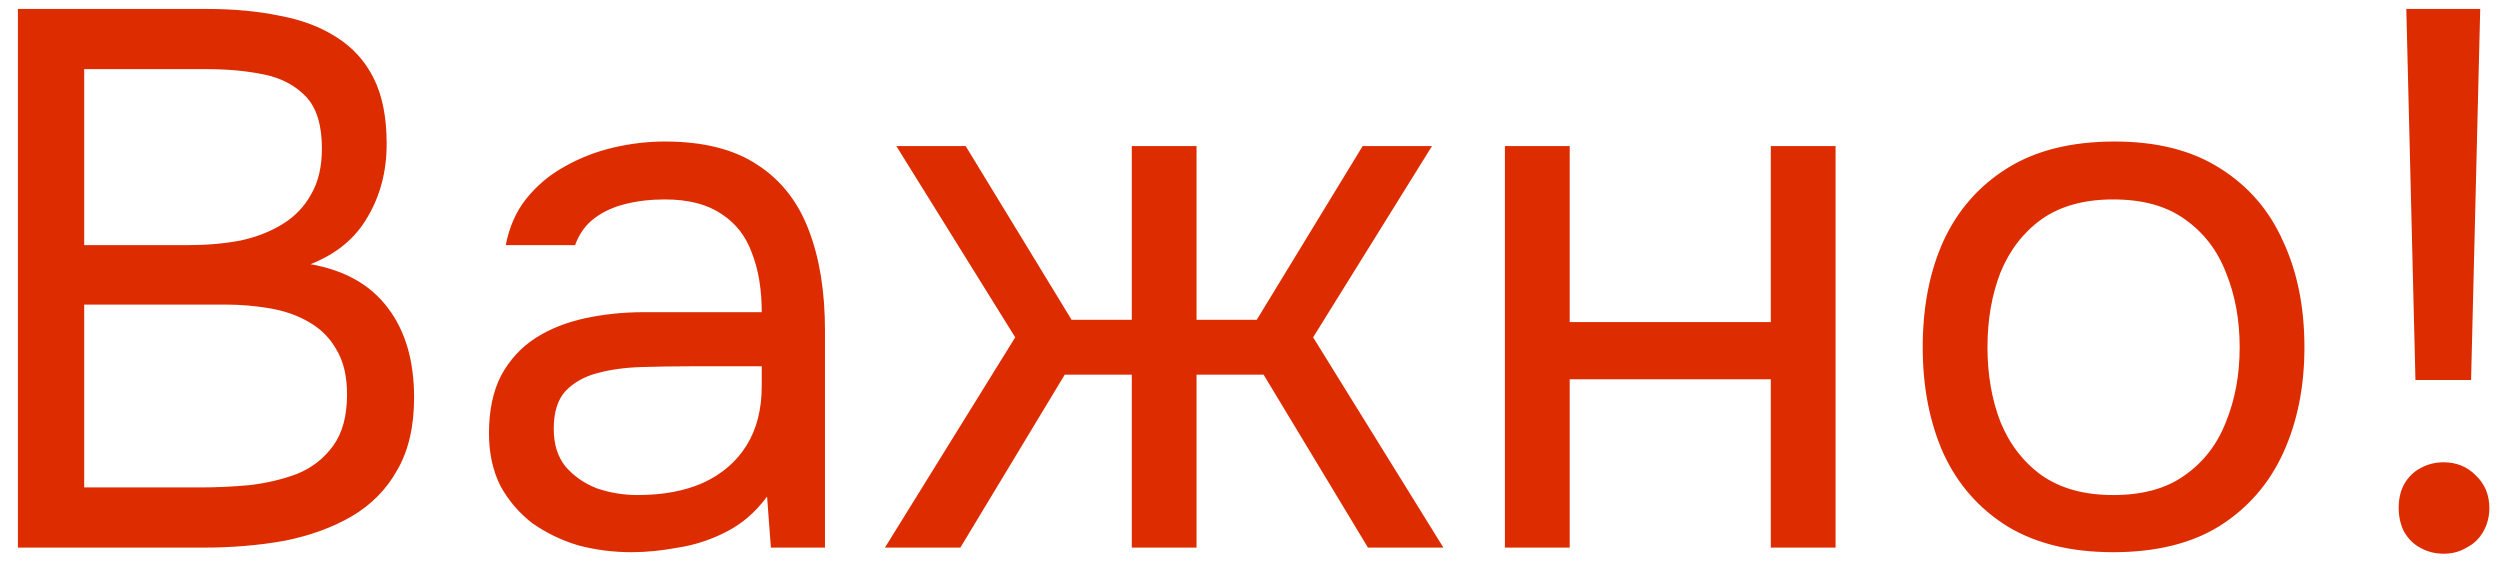 <?xml version="1.0" encoding="UTF-8"?> <svg xmlns="http://www.w3.org/2000/svg" width="105" height="24" viewBox="0 0 105 24" fill="none"><path d="M0.752 23V0.376H8.688C9.819 0.376 10.843 0.472 11.76 0.664C12.677 0.835 13.467 1.133 14.128 1.56C14.811 1.987 15.333 2.563 15.696 3.288C16.059 4.013 16.24 4.931 16.24 6.04C16.24 7.192 15.973 8.216 15.44 9.112C14.928 10.008 14.128 10.669 13.04 11.096C14.491 11.352 15.579 11.971 16.304 12.952C17.029 13.912 17.392 15.16 17.392 16.696C17.392 17.912 17.157 18.925 16.688 19.736C16.24 20.547 15.6 21.197 14.768 21.688C13.957 22.157 13.019 22.499 11.952 22.712C10.885 22.904 9.744 23 8.528 23H0.752ZM3.536 20.472H8.432C9.093 20.472 9.776 20.44 10.48 20.376C11.205 20.291 11.877 20.131 12.496 19.896C13.115 19.64 13.616 19.245 14 18.712C14.384 18.179 14.576 17.464 14.576 16.568C14.576 15.8 14.427 15.171 14.128 14.68C13.851 14.189 13.467 13.805 12.976 13.528C12.507 13.251 11.963 13.059 11.344 12.952C10.725 12.845 10.096 12.792 9.456 12.792H3.536V20.472ZM3.536 10.296H7.888C8.677 10.296 9.413 10.232 10.096 10.104C10.779 9.955 11.376 9.72 11.888 9.4C12.4 9.08 12.795 8.664 13.072 8.152C13.371 7.64 13.52 7 13.52 6.232C13.52 5.251 13.296 4.525 12.848 4.056C12.4 3.587 11.813 3.277 11.088 3.128C10.363 2.979 9.573 2.904 8.72 2.904H3.536V10.296ZM26.521 23.192C25.753 23.192 25.006 23.096 24.281 22.904C23.577 22.691 22.937 22.381 22.361 21.976C21.806 21.549 21.358 21.027 21.017 20.408C20.697 19.768 20.537 19.032 20.537 18.2C20.537 17.24 20.707 16.429 21.049 15.768C21.411 15.107 21.891 14.584 22.489 14.2C23.086 13.816 23.779 13.539 24.569 13.368C25.358 13.197 26.179 13.112 27.033 13.112H31.993C31.993 12.152 31.854 11.32 31.577 10.616C31.321 9.912 30.894 9.368 30.297 8.984C29.699 8.579 28.91 8.376 27.929 8.376C27.331 8.376 26.777 8.44 26.265 8.568C25.753 8.696 25.315 8.899 24.953 9.176C24.59 9.453 24.323 9.827 24.153 10.296H21.241C21.39 9.528 21.678 8.877 22.105 8.344C22.553 7.789 23.086 7.341 23.705 7C24.345 6.637 25.027 6.371 25.753 6.2C26.478 6.029 27.203 5.944 27.929 5.944C29.55 5.944 30.851 6.275 31.833 6.936C32.814 7.576 33.529 8.493 33.977 9.688C34.425 10.861 34.649 12.259 34.649 13.88V23H32.377L32.217 20.856C31.747 21.496 31.182 21.987 30.521 22.328C29.859 22.669 29.177 22.893 28.473 23C27.79 23.128 27.139 23.192 26.521 23.192ZM26.777 20.792C27.843 20.792 28.761 20.621 29.529 20.28C30.318 19.917 30.926 19.395 31.353 18.712C31.779 18.029 31.993 17.197 31.993 16.216V15.384H29.017C28.313 15.384 27.619 15.395 26.937 15.416C26.254 15.437 25.635 15.523 25.081 15.672C24.526 15.821 24.078 16.077 23.737 16.44C23.417 16.803 23.257 17.325 23.257 18.008C23.257 18.648 23.417 19.171 23.737 19.576C24.078 19.981 24.515 20.291 25.049 20.504C25.603 20.696 26.179 20.792 26.777 20.792ZM37.167 23L42.639 14.168L37.647 6.136H40.559L45.007 13.432H47.535V6.136H50.255V13.432H52.783L57.231 6.136H60.143L55.151 14.168L60.623 23H57.455L53.071 15.736H50.255V23H47.535V15.736H44.719L40.335 23H37.167ZM63.206 23V6.136H65.927V13.528H74.374V6.136H77.094V23H74.374V15.928H65.927V23H63.206ZM88.754 23.192C86.983 23.192 85.501 22.829 84.306 22.104C83.111 21.357 82.215 20.333 81.618 19.032C81.042 17.731 80.754 16.248 80.754 14.584C80.754 12.899 81.042 11.416 81.618 10.136C82.215 8.835 83.111 7.811 84.306 7.064C85.501 6.317 87.005 5.944 88.818 5.944C90.589 5.944 92.061 6.317 93.234 7.064C94.429 7.811 95.314 8.835 95.89 10.136C96.487 11.416 96.786 12.899 96.786 14.584C96.786 16.248 96.487 17.731 95.89 19.032C95.293 20.333 94.397 21.357 93.202 22.104C92.029 22.829 90.546 23.192 88.754 23.192ZM88.754 20.792C89.991 20.792 90.994 20.515 91.762 19.96C92.551 19.405 93.127 18.659 93.49 17.72C93.874 16.781 94.066 15.736 94.066 14.584C94.066 13.432 93.874 12.387 93.49 11.448C93.127 10.509 92.551 9.763 91.762 9.208C90.994 8.653 89.991 8.376 88.754 8.376C87.538 8.376 86.535 8.653 85.746 9.208C84.978 9.763 84.402 10.509 84.018 11.448C83.655 12.387 83.474 13.432 83.474 14.584C83.474 15.736 83.655 16.781 84.018 17.72C84.402 18.659 84.978 19.405 85.746 19.96C86.535 20.515 87.538 20.792 88.754 20.792ZM101.449 15.96L101.065 0.376H104.169L103.785 15.96H101.449ZM102.633 23.256C102.271 23.256 101.94 23.171 101.641 23C101.364 22.851 101.14 22.627 100.969 22.328C100.82 22.029 100.745 21.699 100.745 21.336C100.745 20.952 100.82 20.621 100.969 20.344C101.14 20.045 101.364 19.821 101.641 19.672C101.94 19.501 102.271 19.416 102.633 19.416C103.167 19.416 103.615 19.597 103.977 19.96C104.361 20.323 104.553 20.781 104.553 21.336C104.553 21.699 104.468 22.029 104.297 22.328C104.127 22.627 103.892 22.851 103.593 23C103.316 23.171 102.996 23.256 102.633 23.256Z" fill="#DD2C00"></path></svg> 